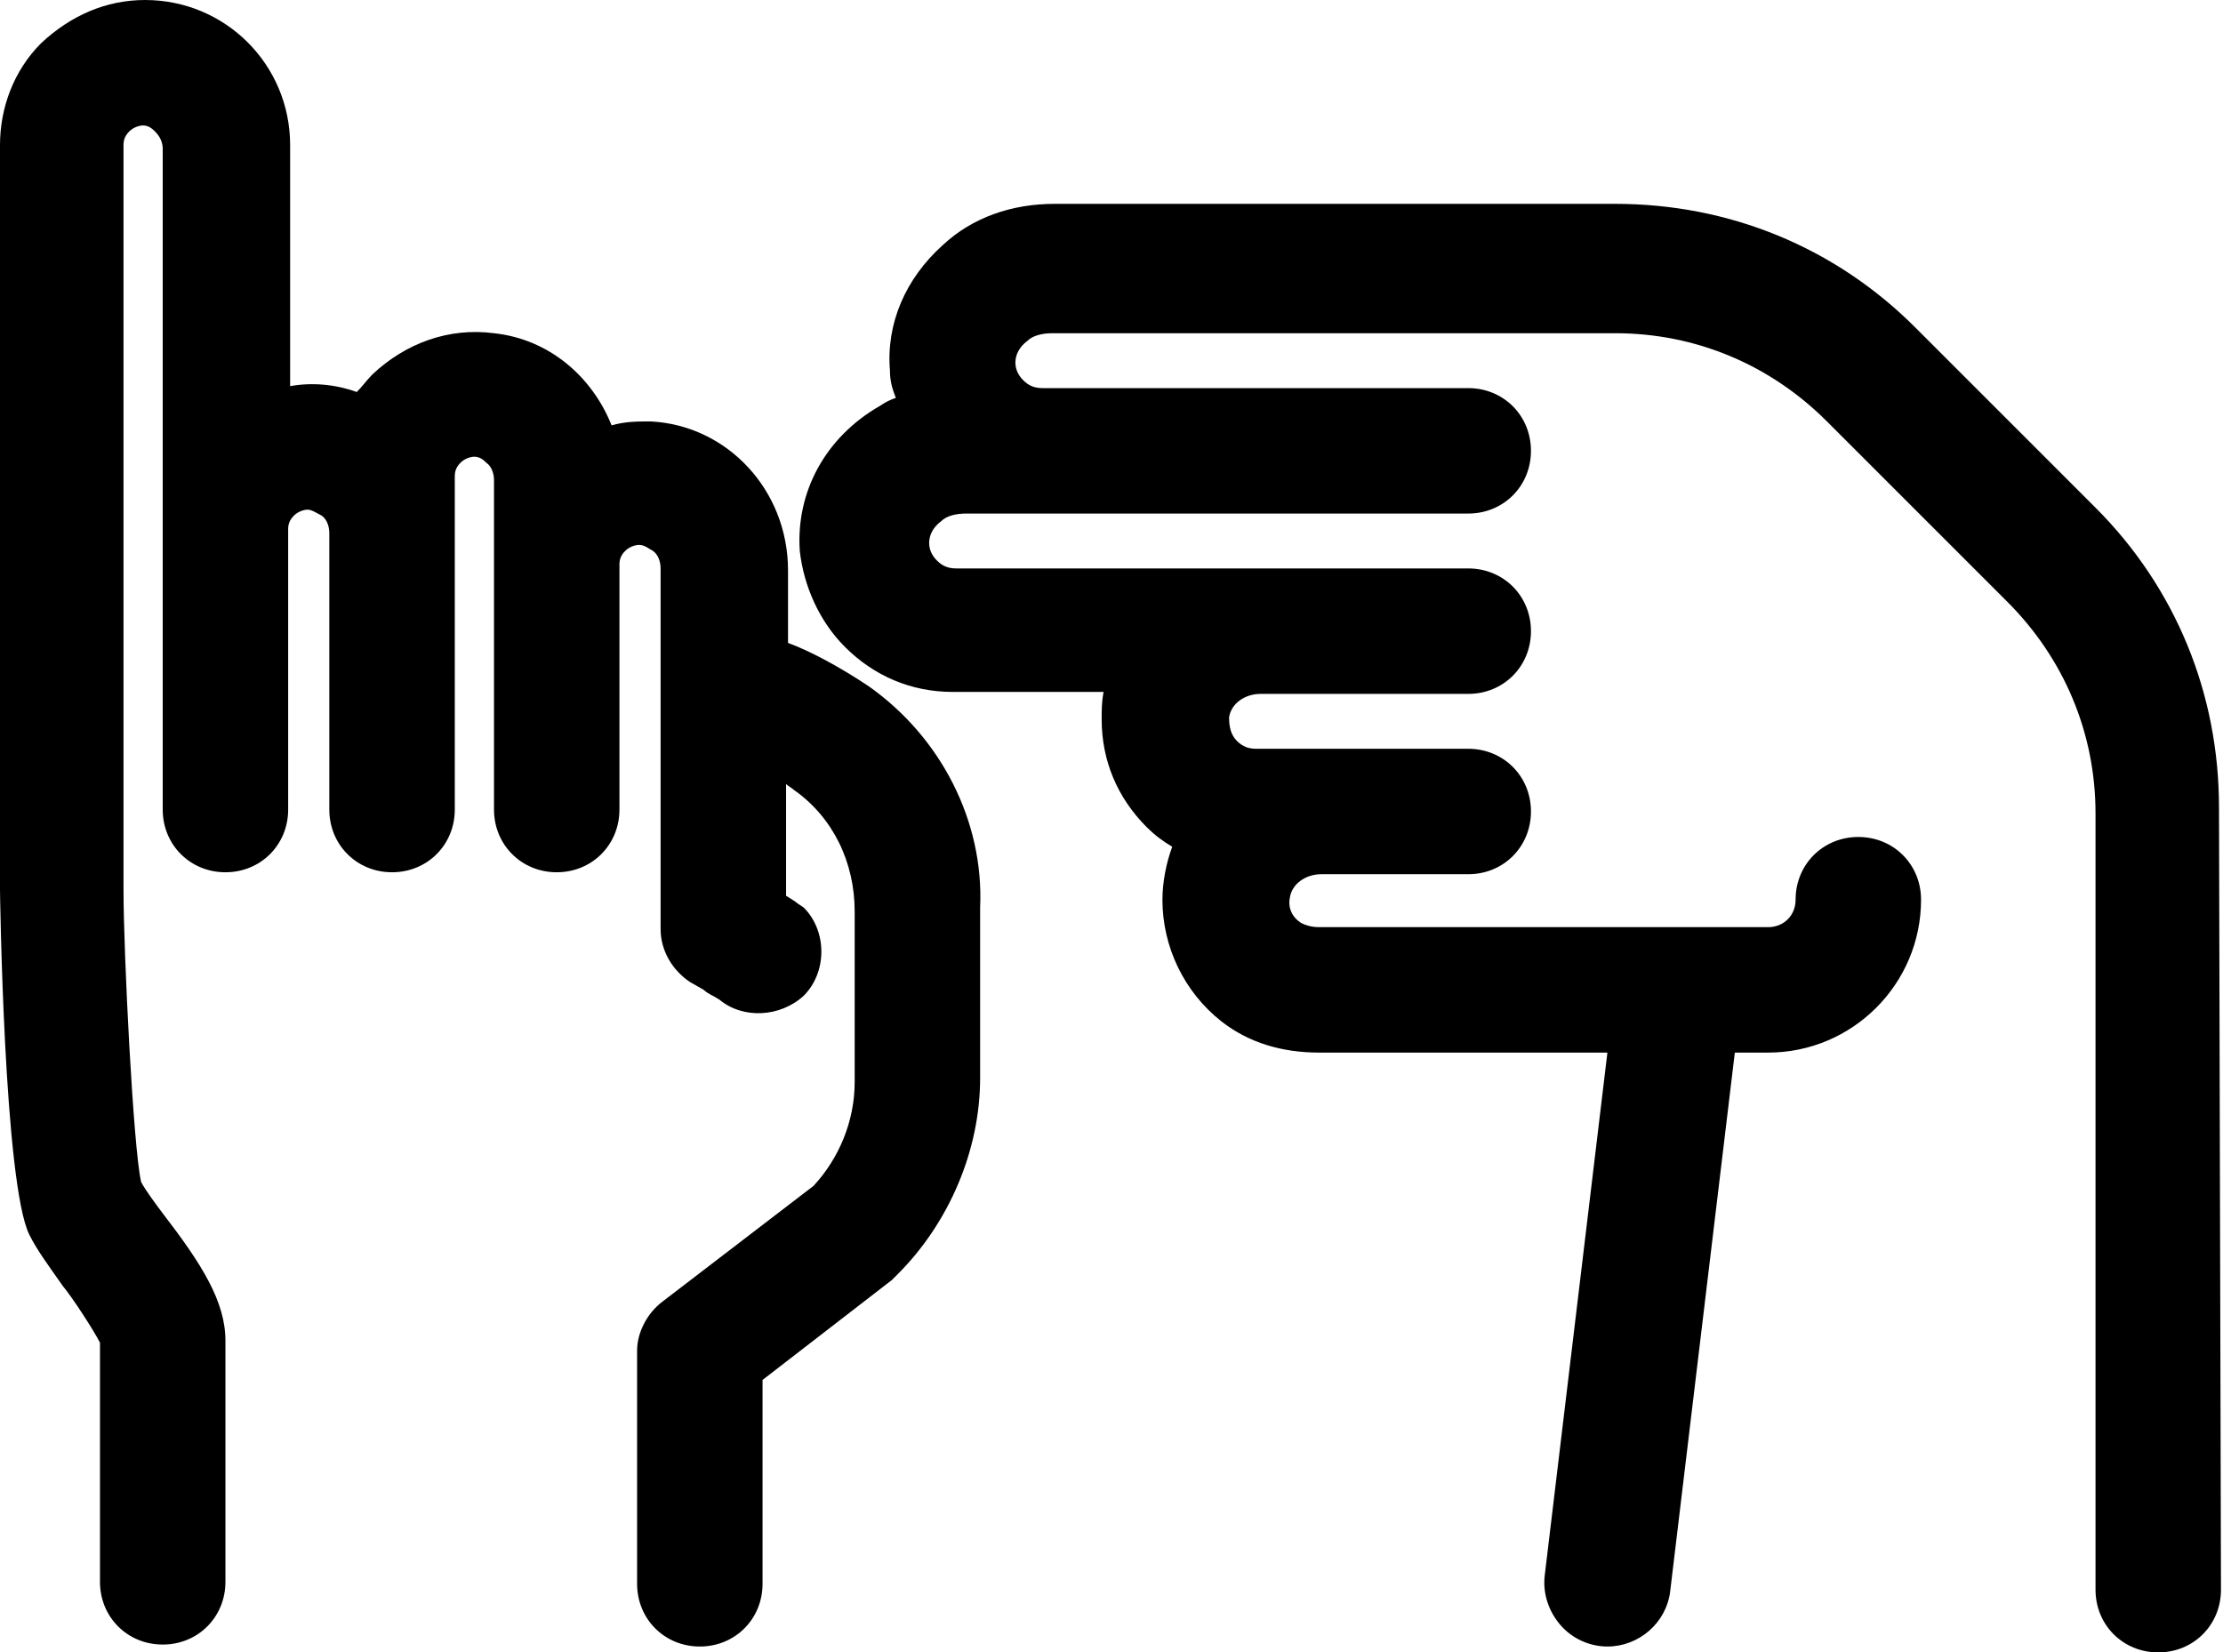 <svg width="113" height="84" viewBox="0 0 113 84" fill="none" xmlns="http://www.w3.org/2000/svg">
<path d="M112.797 41.054C112.797 35.275 110.605 29.894 106.52 25.808L97.352 16.641C93.267 12.556 87.886 10.363 82.107 10.363H53.608C51.416 10.363 49.423 11.061 47.928 12.456C46.035 14.15 45.039 16.442 45.238 18.833C45.238 19.331 45.338 19.73 45.537 20.228C45.238 20.328 45.039 20.427 44.74 20.627C41.95 22.221 40.455 25.011 40.654 28.001C40.854 29.794 41.651 31.588 42.946 32.883C44.441 34.378 46.334 35.175 48.427 35.175H56.099C56 35.673 56 36.072 56 36.57C56 38.663 56.797 40.556 58.291 42.051C58.69 42.449 59.089 42.748 59.587 43.047C59.288 43.844 59.089 44.841 59.089 45.738C59.089 48.129 60.185 50.421 62.078 51.916C63.473 53.012 65.167 53.51 67.06 53.51H81.708L78.519 80.115C78.42 81.012 78.719 81.909 79.317 82.607C79.915 83.304 80.811 83.703 81.708 83.703C83.302 83.703 84.698 82.507 84.897 80.913L88.185 53.51H89.879C94.164 53.51 97.651 50.022 97.651 45.738C97.651 43.944 96.256 42.549 94.463 42.549C92.669 42.549 91.274 43.944 91.274 45.738C91.274 46.535 90.676 47.133 89.879 47.133H67.06C66.662 47.133 66.363 47.033 66.163 46.933C65.665 46.634 65.466 46.136 65.566 45.638C65.665 44.94 66.363 44.442 67.16 44.442H74.633C76.427 44.442 77.822 43.047 77.822 41.254C77.822 39.46 76.427 38.065 74.633 38.065H63.872C63.473 38.065 63.174 37.965 62.875 37.666C62.576 37.367 62.477 36.969 62.477 36.471C62.576 35.773 63.274 35.275 64.071 35.275H74.633C76.427 35.275 77.822 33.88 77.822 32.086C77.822 30.293 76.427 28.897 74.633 28.897H48.626C48.227 28.897 47.928 28.798 47.63 28.499C47.43 28.3 47.231 28.001 47.231 27.602C47.231 27.203 47.43 26.805 47.829 26.506C48.128 26.207 48.626 26.107 49.124 26.107H74.633C76.427 26.107 77.822 24.712 77.822 22.919C77.822 21.125 76.427 19.73 74.633 19.73H53.01C52.612 19.73 52.313 19.63 52.014 19.331C51.815 19.132 51.615 18.833 51.615 18.435C51.615 18.036 51.815 17.637 52.213 17.338C52.512 17.04 53.01 16.94 53.509 16.94H82.107C86.192 16.94 89.979 18.534 92.868 21.424L102.036 30.591C104.925 33.481 106.52 37.268 106.52 41.353V80.813C106.52 82.607 107.915 84.002 109.708 84.002C111.502 84.002 112.897 82.607 112.897 80.813L112.797 41.054Z" fill="black"/>
<path d="M44.143 34.876C42.648 33.88 41.153 33.083 40.057 32.684V28.997C40.057 24.912 36.968 21.623 33.082 21.424C32.385 21.424 31.787 21.424 31.089 21.623C30.093 19.132 27.901 17.239 25.111 16.94C22.819 16.641 20.627 17.438 18.933 19.032C18.634 19.331 18.434 19.63 18.135 19.929C17.039 19.531 15.844 19.431 14.748 19.63V7.374C14.748 3.288 11.459 0 7.374 0C5.381 0 3.587 0.797 2.093 2.192C0.698 3.587 0 5.481 0 7.374V45.239C0 45.339 0.199 60.186 1.495 62.777C1.893 63.574 2.491 64.371 3.189 65.368C3.687 65.966 4.783 67.66 5.082 68.257V80.414C5.082 82.208 6.477 83.603 8.271 83.603C10.064 83.603 11.459 82.208 11.459 80.414V68.158C11.459 66.165 10.264 64.272 8.271 61.681C7.972 61.282 7.374 60.485 7.174 60.087C6.776 58.392 6.278 48.428 6.278 45.239V7.374C6.278 7.075 6.377 6.876 6.577 6.676C6.776 6.477 7.075 6.377 7.274 6.377C7.573 6.377 7.772 6.577 7.872 6.676C8.171 6.975 8.271 7.274 8.271 7.573V41.154C8.271 42.947 9.666 44.343 11.459 44.343C13.253 44.343 14.648 42.947 14.648 41.154V26.904C14.648 26.605 14.748 26.406 14.947 26.207C15.146 26.008 15.445 25.908 15.644 25.908C15.844 25.908 16.142 26.107 16.342 26.207C16.641 26.406 16.74 26.805 16.74 27.104V41.154C16.74 42.947 18.135 44.343 19.929 44.343C21.723 44.343 23.118 42.947 23.118 41.154V24.214C23.118 23.915 23.217 23.716 23.417 23.516C23.616 23.317 23.915 23.218 24.114 23.218C24.413 23.218 24.612 23.417 24.712 23.516C25.011 23.716 25.111 24.114 25.111 24.413V41.154C25.111 42.947 26.506 44.343 28.299 44.343C30.093 44.343 31.488 42.947 31.488 41.154V28.698C31.488 28.399 31.587 28.2 31.787 28C31.986 27.801 32.285 27.702 32.484 27.702C32.783 27.702 32.983 27.901 33.182 28C33.481 28.2 33.58 28.598 33.58 28.897V47.232C33.58 48.328 34.178 49.325 35.075 49.923L35.773 50.321C35.972 50.52 36.271 50.62 36.57 50.819C37.766 51.816 39.659 51.716 40.855 50.62C42.05 49.424 42.05 47.332 40.855 46.136L40.556 45.937C40.556 45.937 40.456 45.837 39.958 45.538V39.858C40.057 39.958 40.257 40.058 40.356 40.157C42.349 41.552 43.445 43.844 43.445 46.335V55.005C43.445 56.998 42.648 58.891 41.353 60.286L33.68 66.165C32.883 66.763 32.385 67.759 32.385 68.656V80.514C32.385 82.308 33.78 83.703 35.573 83.703C37.367 83.703 38.762 82.308 38.762 80.514V70.151L45.339 65.069L45.637 64.77C48.228 62.179 49.822 58.492 49.822 54.805V46.136C50.022 41.752 47.83 37.467 44.143 34.876Z" fill="black"/>
</svg>
